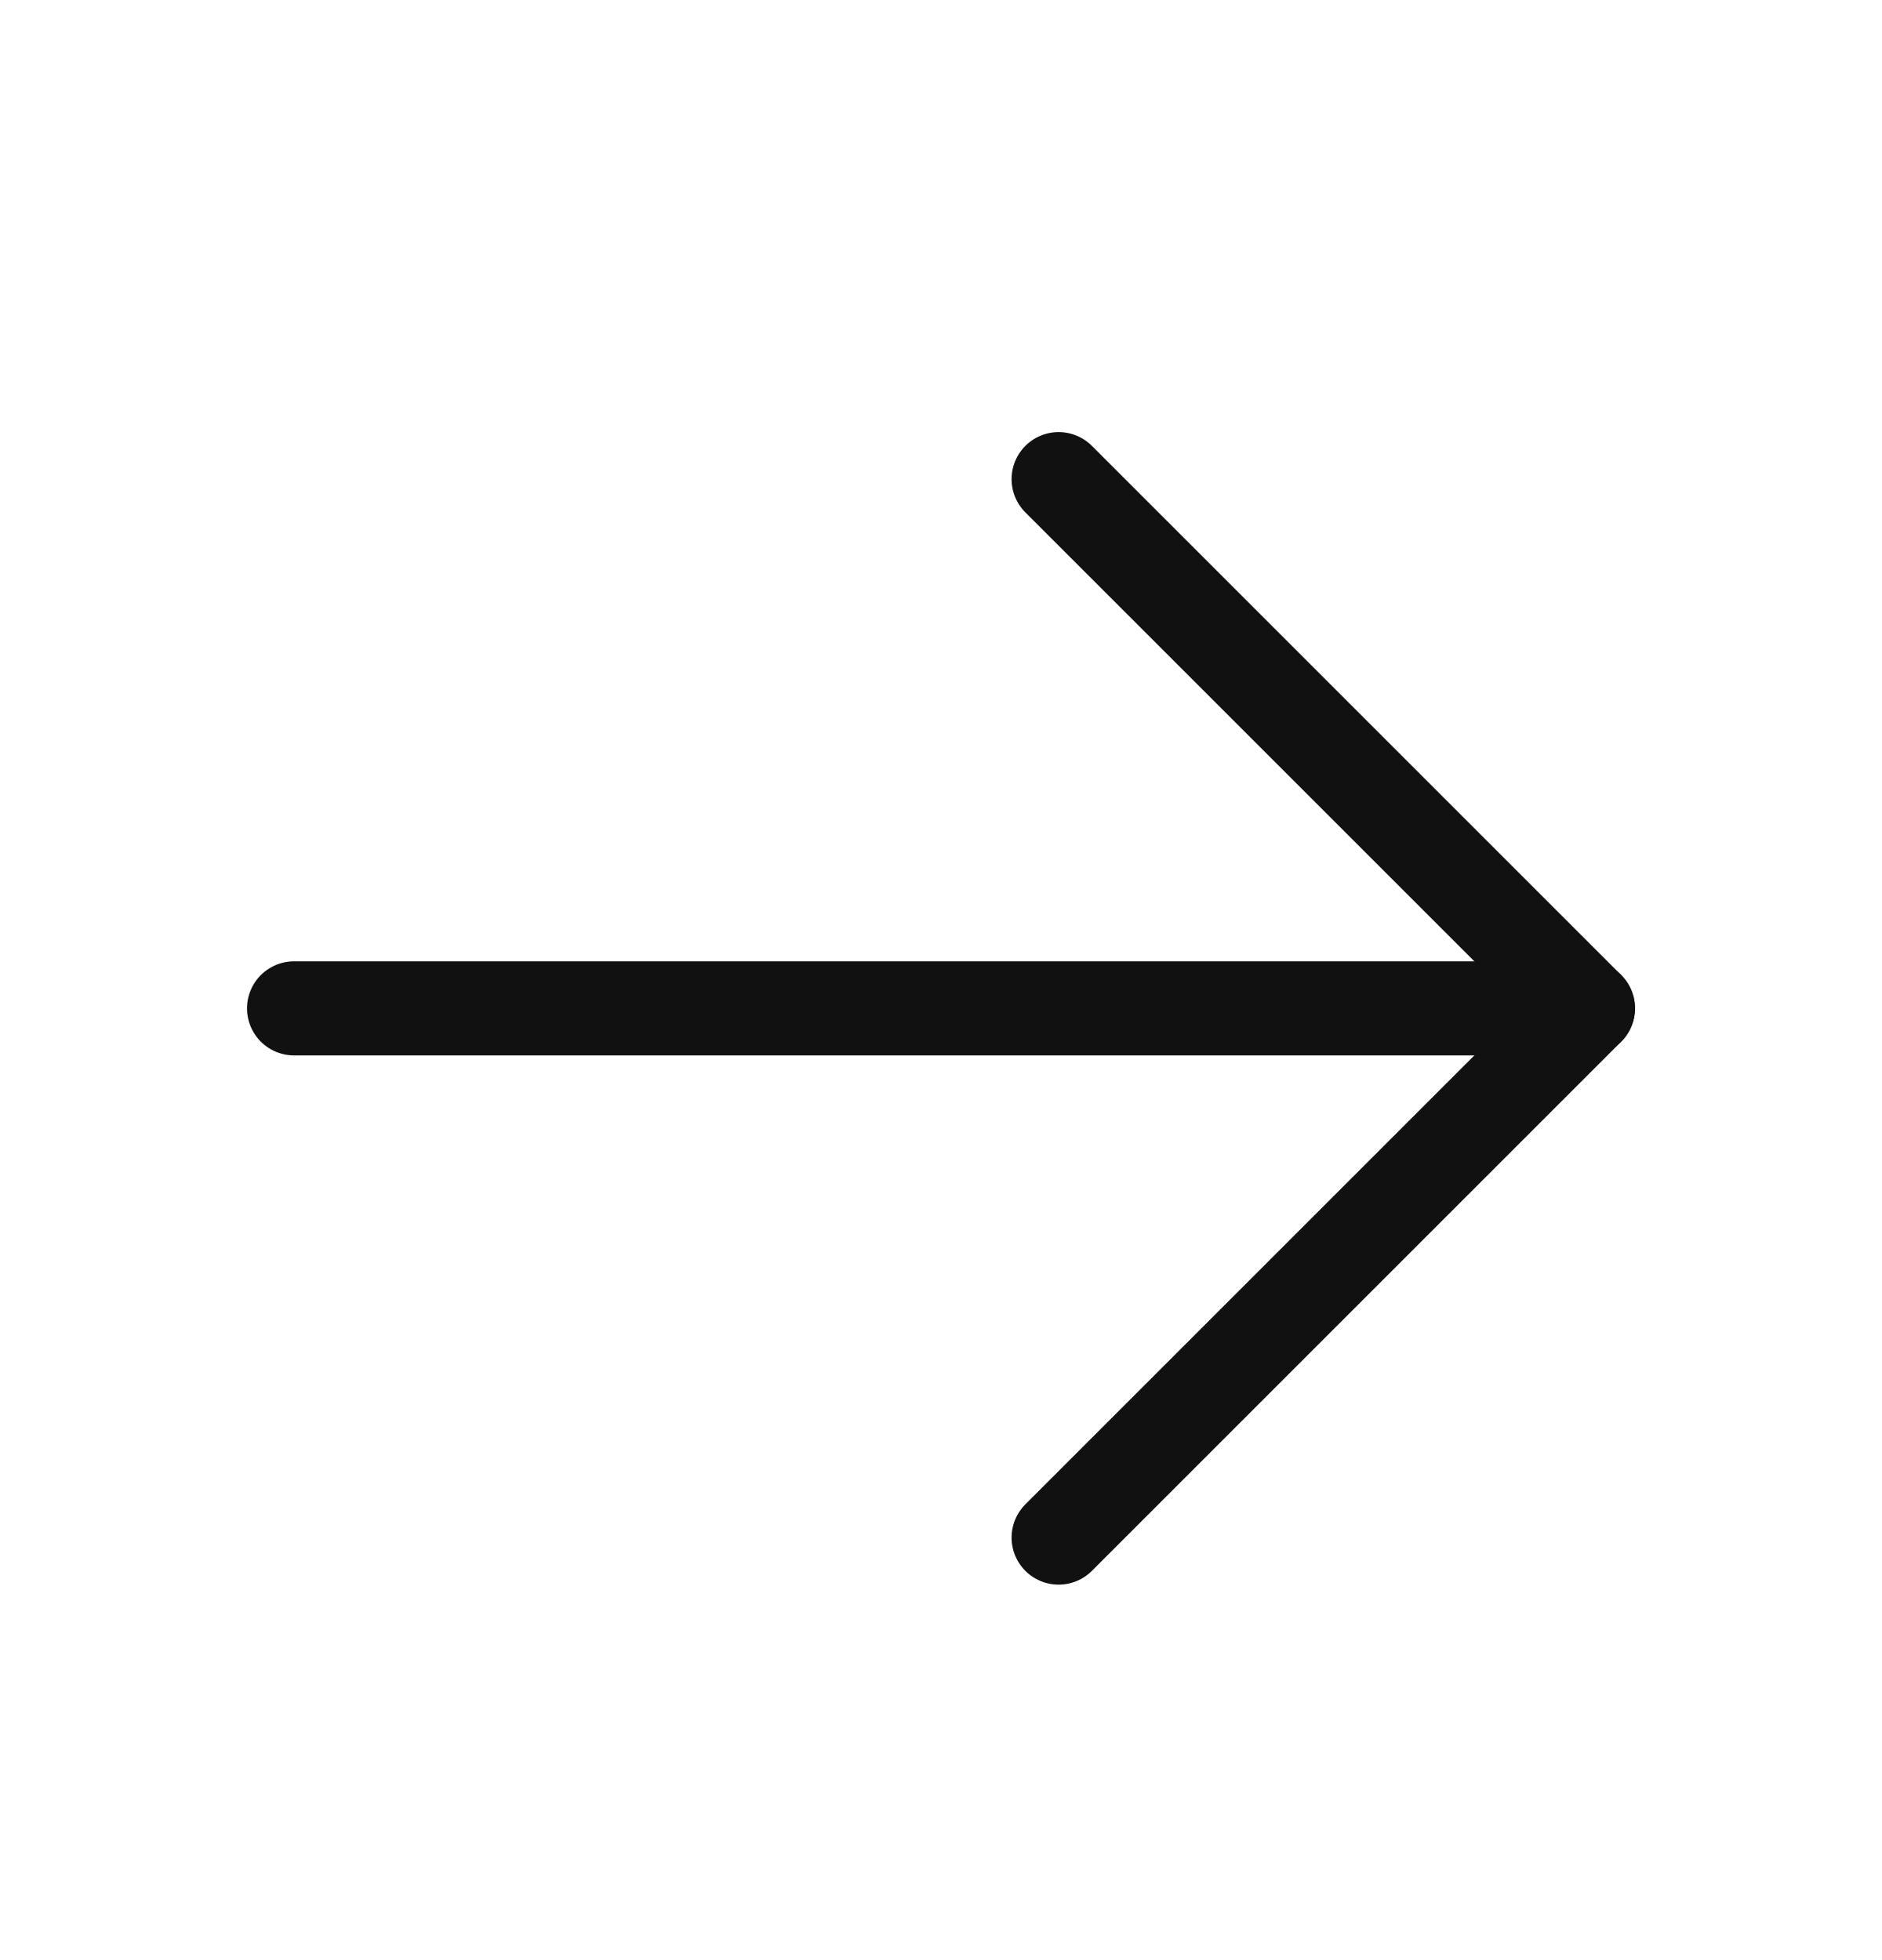 <svg width="24" height="25" viewBox="0 0 24 25" fill="none" xmlns="http://www.w3.org/2000/svg">
<path d="M3.75 12.861H20.25H3.75Z" fill="#121111"/>
<path d="M3.75 12.861H20.25" stroke="#121111" stroke-width="1.2" stroke-linecap="round" stroke-linejoin="round"/>
<path d="M13.5 19.611L20.25 12.861L13.5 6.111" stroke="#121111" stroke-width="1.2" stroke-linecap="round" stroke-linejoin="round"/>
</svg>
